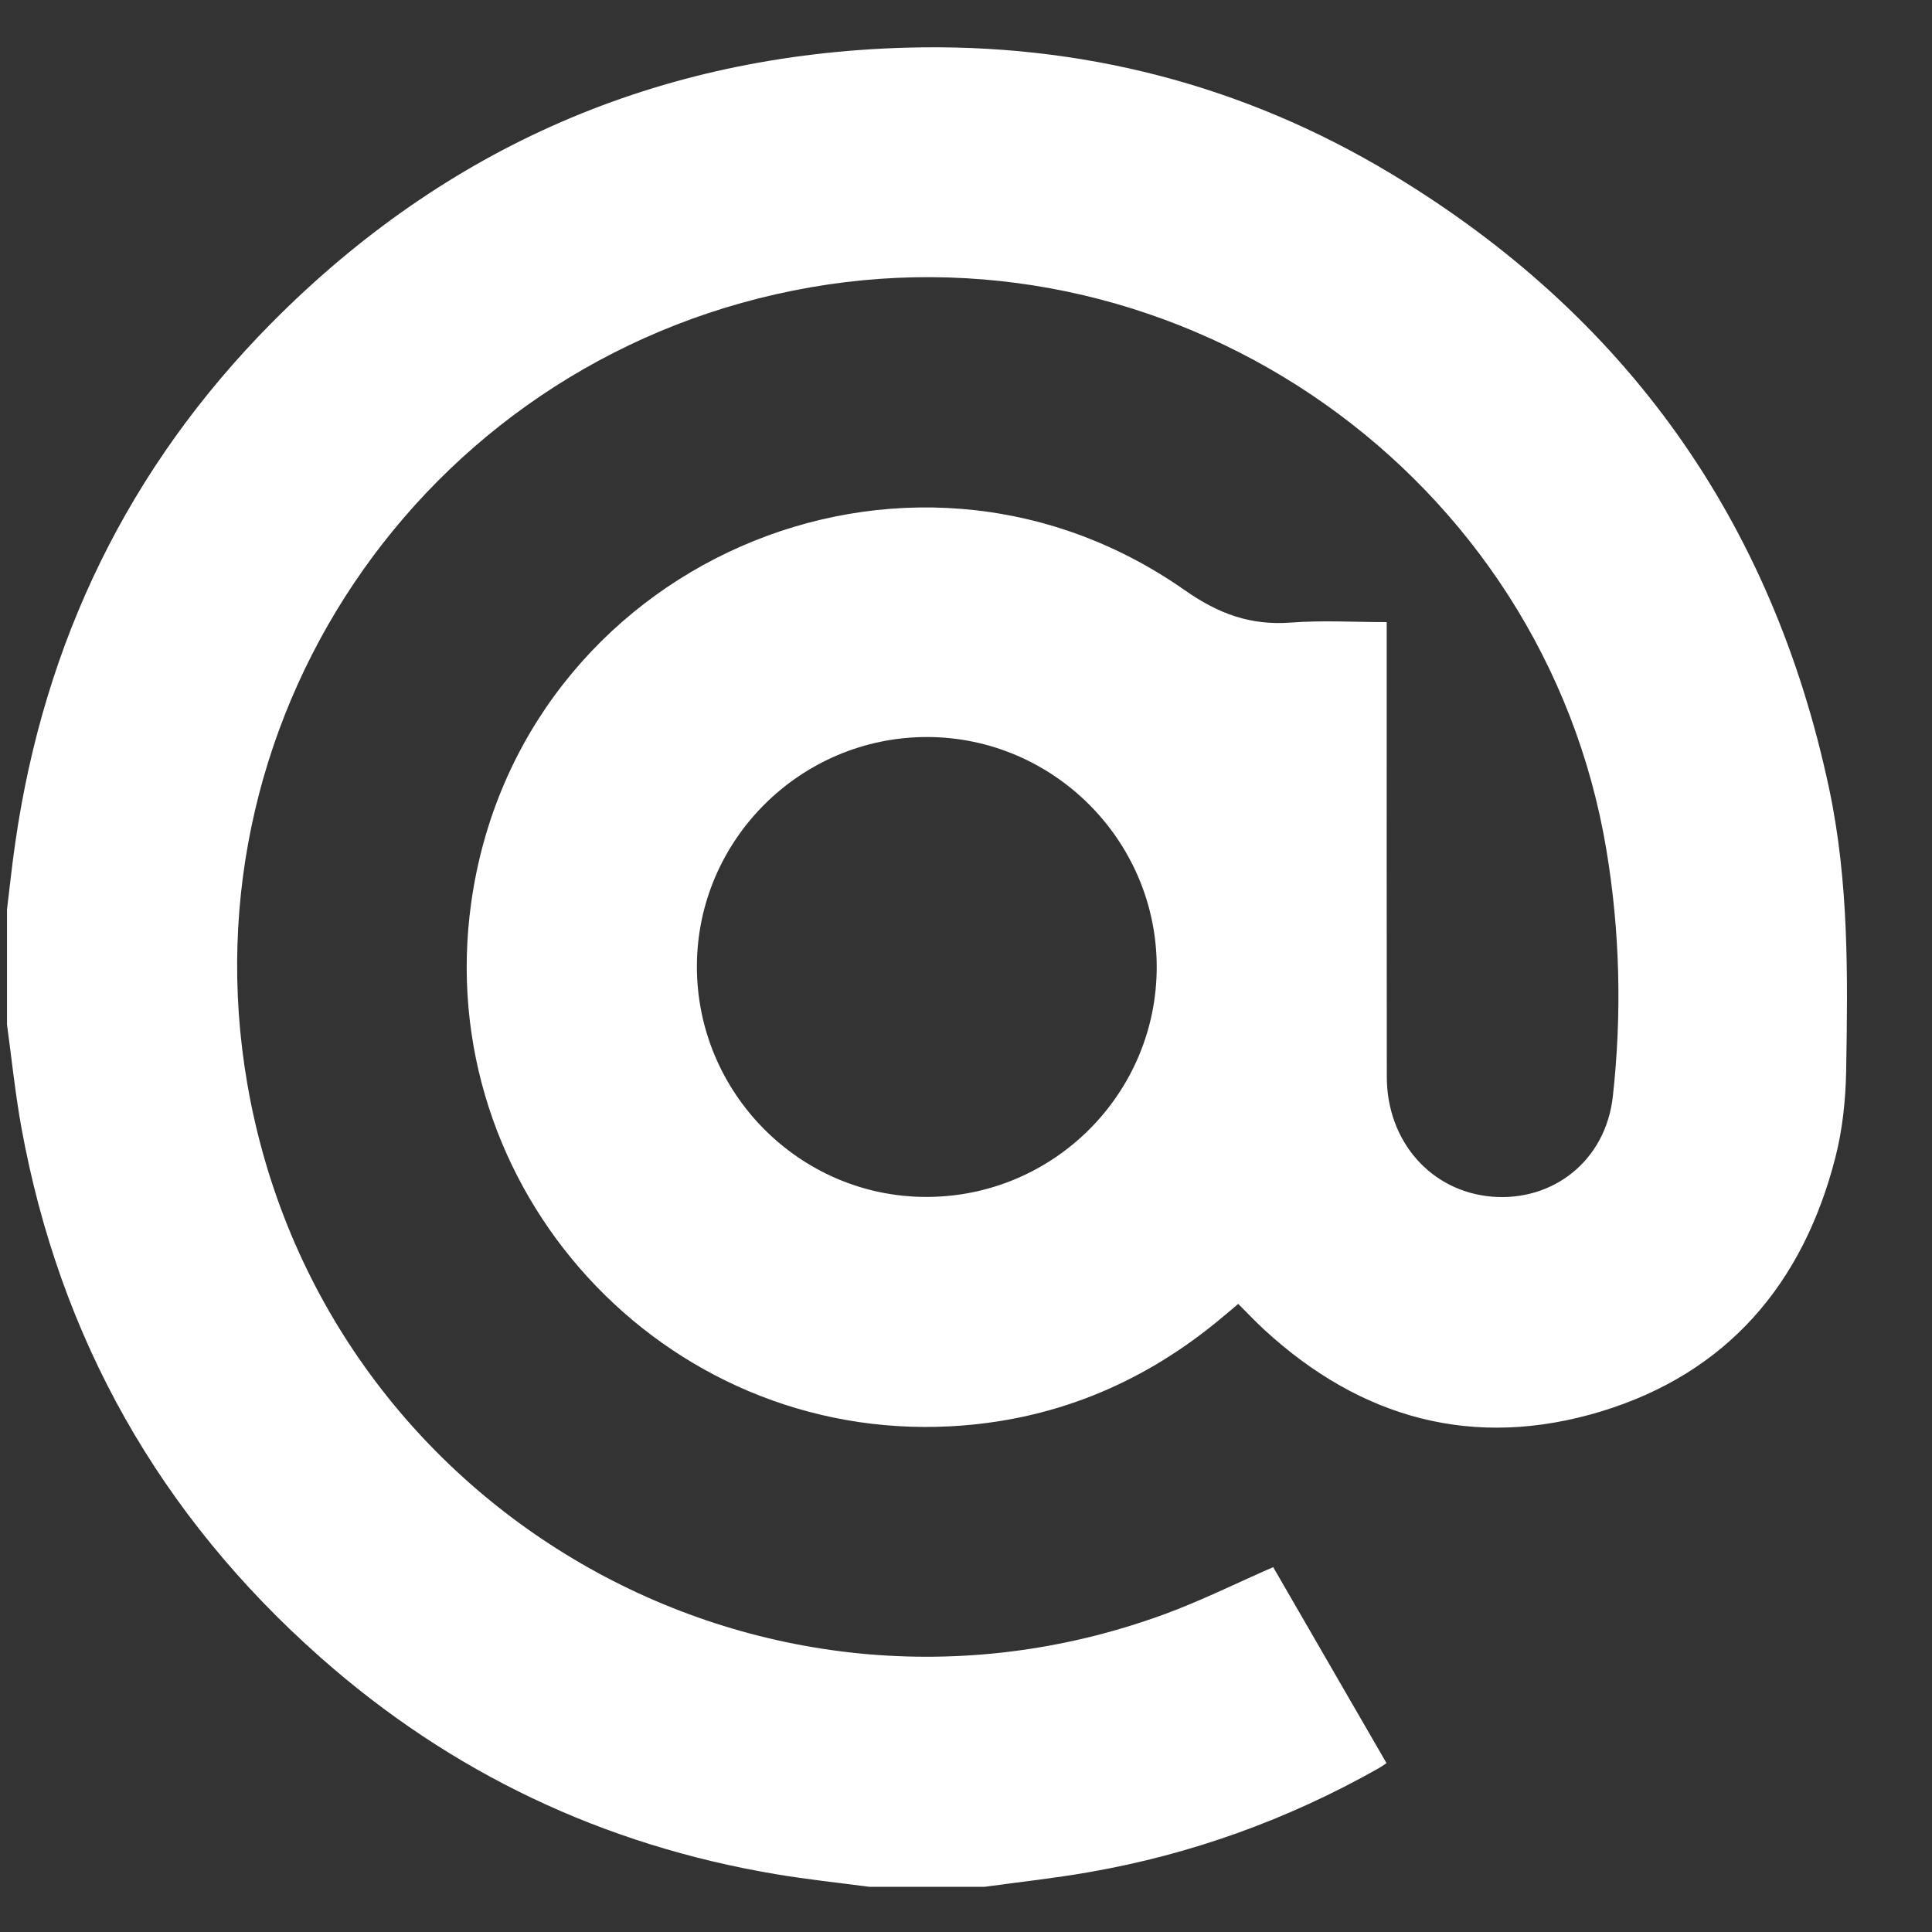 <svg width="21" height="21" viewBox="0 0 21 21" fill="none" xmlns="http://www.w3.org/2000/svg">
<rect x="0" y="0" width="21" height="21" fill="#333333" stroke="none"/>
<path d="M10.699 20.509H9.45C9.109 20.464 8.768 20.428 8.43 20.371C6.557 20.055 4.903 19.272 3.482 18.014C1.737 16.47 0.649 14.548 0.232 12.253C0.165 11.883 0.127 11.508 0.076 11.136C0.076 10.719 0.076 10.303 0.076 9.886C0.106 9.642 0.131 9.397 0.167 9.153C0.482 6.972 1.398 5.081 2.948 3.514C4.846 1.597 7.157 0.593 9.855 0.518C11.74 0.466 13.51 0.918 15.125 1.891C17.67 3.425 19.261 5.654 19.881 8.568C20.097 9.582 20.085 10.611 20.067 11.639C20.061 11.955 20.028 12.278 19.949 12.584C19.597 13.958 18.77 14.927 17.399 15.343C16.022 15.759 14.793 15.423 13.737 14.449C13.643 14.362 13.555 14.268 13.459 14.173C13.374 14.245 13.295 14.312 13.214 14.378C12.376 15.059 11.418 15.444 10.339 15.503C7.205 15.673 4.686 12.92 5.122 9.811C5.636 6.141 9.842 4.288 12.876 6.414C13.247 6.674 13.594 6.8 14.033 6.767C14.374 6.741 14.718 6.762 15.073 6.762C15.073 6.864 15.073 6.94 15.073 7.017C15.073 8.58 15.072 10.142 15.074 11.703C15.074 12.407 15.554 12.951 16.216 13.007C16.874 13.062 17.453 12.623 17.531 11.916C17.63 11.024 17.609 10.124 17.46 9.233C16.783 5.181 12.869 2.416 8.811 3.123C4.718 3.836 1.984 7.702 2.688 11.78C3.483 16.388 8.249 19.153 12.646 17.55C13.046 17.404 13.43 17.213 13.839 17.034C14.245 17.736 14.657 18.448 15.071 19.165C15.031 19.191 15.005 19.209 14.977 19.225C13.994 19.779 12.947 20.157 11.836 20.35C11.459 20.416 11.079 20.457 10.7 20.509H10.699ZM7.575 10.501C7.572 11.877 8.689 13.005 10.059 13.01C11.444 13.016 12.573 11.893 12.573 10.511C12.573 9.137 11.451 8.014 10.079 8.011C8.703 8.01 7.578 9.129 7.575 10.501V10.501Z" fill="white"/>
</svg>

